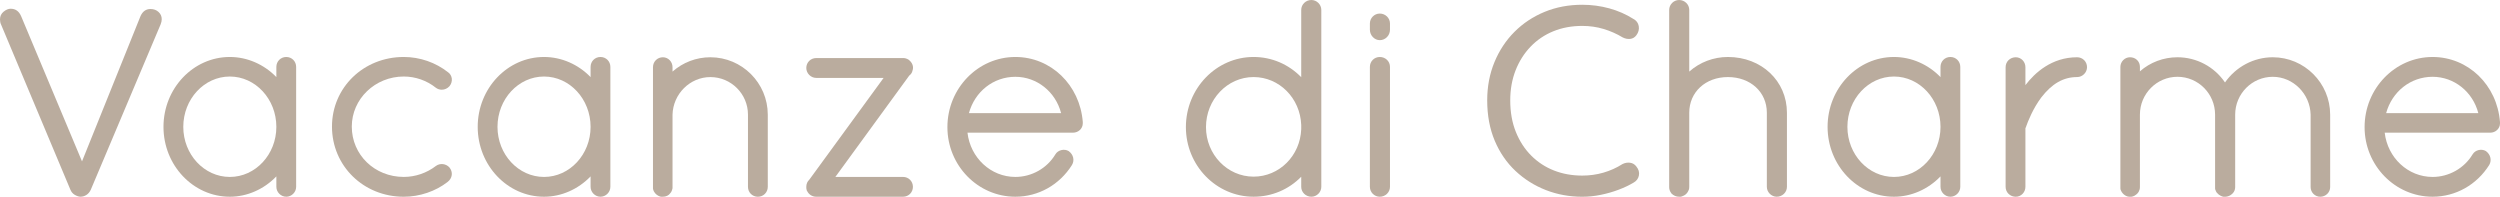 <?xml version="1.0" encoding="utf-8"?>
<!-- Generator: Adobe Illustrator 16.0.0, SVG Export Plug-In . SVG Version: 6.00 Build 0)  -->
<!DOCTYPE svg PUBLIC "-//W3C//DTD SVG 1.1//EN" "http://www.w3.org/Graphics/SVG/1.1/DTD/svg11.dtd">
<svg version="1.1" id="Livello_1" xmlns="http://www.w3.org/2000/svg" xmlns:xlink="http://www.w3.org/1999/xlink" x="0px" y="0px"
	 width="341.025px" height="26.838px" viewBox="0 0 341.025 26.838" enable-background="new 0 0 341.025 26.838"
	 xml:space="preserve">
<path fill="#BAAC9E" d="M341.025,16.823l-0.003-0.184c-0.391-5.052-4.346-8.866-9.192-8.866c-5.116,0-9.276,4.292-9.276,9.569
	c0,5.234,4.16,9.493,9.276,9.493c3.135,0,6.021-1.614,7.731-4.339c0.363-0.634,0.186-1.418-0.463-1.891
	c-0.601-0.356-1.466-0.148-1.816,0.458c-1.141,1.896-3.229,3.073-5.452,3.073c-3.358,0-6.14-2.615-6.533-6.035h14.38
	C340.43,18.102,341.025,17.54,341.025,16.823 M325.492,15.436c0.809-2.948,3.341-4.961,6.338-4.961c2.951,0,5.491,2.056,6.238,4.961
	H325.492z"/>
<path fill="#BAAC9E" d="M96.901,7.811c-1.919,0-3.747,0.7-5.162,1.953V9.162c0-0.746-0.591-1.351-1.315-1.351
	c-0.756,0-1.351,0.595-1.351,1.351v16.545c0,0.073,0.017,0.142,0.05,0.206c0.013,0.069,0.039,0.151,0.099,0.237
	c0.176,0.316,0.492,0.564,0.855,0.668c0.041,0.013,0.084,0.019,0.127,0.019h0.22c0.434,0,0.826-0.201,0.995-0.472
	c0.192-0.192,0.255-0.424,0.304-0.612c0.01-0.039,0.016-0.079,0.016-0.118v-9.985c0.066-2.832,2.383-5.136,5.162-5.136
	c2.829,0,5.129,2.3,5.129,5.125v9.848c0,0.757,0.593,1.351,1.348,1.351c0.759,0,1.354-0.594,1.354-1.351v-9.848
	C104.732,11.324,101.219,7.811,96.901,7.811"/>
<path fill="#BAAC9E" d="M266.052,7.772c-0.757,0-1.348,0.595-1.348,1.353v1.394c-1.68-1.738-3.973-2.747-6.349-2.747
	c-4.992,0-9.054,4.277-9.054,9.533c0,5.254,4.062,9.53,9.054,9.53c2.366,0,4.659-1.018,6.349-2.775v1.424
	c0,0.733,0.617,1.352,1.348,1.352c0.732,0,1.351-0.618,1.351-1.352V9.125C267.403,8.367,266.808,7.772,266.052,7.772
	 M258.356,24.136c-3.503,0-6.351-3.066-6.351-6.831c0-3.786,2.848-6.866,6.351-6.866c3.499,0,6.349,3.08,6.349,6.866
	C264.705,21.07,261.855,24.136,258.356,24.136"/>
<path fill="#BAAC9E" d="M81.91,7.772c-0.756,0-1.348,0.595-1.348,1.353v1.394c-1.679-1.738-3.975-2.747-6.351-2.747
	c-4.989,0-9.047,4.277-9.047,9.533c0,5.254,4.058,9.53,9.047,9.53c2.366,0,4.663-1.018,6.351-2.775v1.424
	c0,0.733,0.618,1.352,1.348,1.352c0.733,0,1.351-0.618,1.351-1.352V9.125C83.261,8.367,82.667,7.772,81.91,7.772 M74.211,24.136
	c-3.499,0-6.348-3.066-6.348-6.831c0-3.786,2.849-6.866,6.348-6.866c3.503,0,6.351,3.08,6.351,6.866
	C80.562,21.07,77.714,24.136,74.211,24.136"/>
<path fill="#BAAC9E" d="M55.075,10.438c1.593,0,3.145,0.542,4.391,1.54c0.236,0.172,0.509,0.261,0.797,0.261
	c0.394,0,0.776-0.172,1.058-0.489c0.244-0.301,0.356-0.684,0.307-1.05c-0.05-0.344-0.234-0.652-0.488-0.827
	c-1.712-1.355-3.867-2.101-6.065-2.101c-5.488,0-9.79,4.172-9.79,9.497c0,5.366,4.302,9.569,9.79,9.569
	c2.158,0,4.34-0.738,5.978-2.017c0.321-0.24,0.522-0.578,0.571-0.95c0.043-0.361-0.066-0.718-0.316-1.028
	c-0.46-0.516-1.267-0.631-1.847-0.205c-1.254,0.964-2.809,1.496-4.386,1.496c-3.975,0-7.088-3.016-7.088-6.865
	C47.986,13.501,51.167,10.438,55.075,10.438"/>
<path fill="#BAAC9E" d="M39.049,7.772c-0.756,0-1.351,0.595-1.351,1.353v1.39c-1.679-1.734-3.972-2.743-6.348-2.743
	c-4.989,0-9.05,4.277-9.05,9.533c0,5.254,4.061,9.53,9.05,9.53c2.366,0,4.659-1.018,6.348-2.775v1.424
	c0,0.733,0.618,1.352,1.351,1.352c0.73,0,1.348-0.618,1.348-1.352V9.125C40.397,8.367,39.806,7.772,39.049,7.772 M31.35,24.136
	c-3.499,0-6.348-3.066-6.348-6.831c0-3.786,2.849-6.866,6.348-6.866c3.5,0,6.348,3.08,6.348,6.866
	C37.698,21.07,34.85,24.136,31.35,24.136"/>
<path fill="#BAAC9E" d="M124.465,9.658c0.175-0.459,0.066-0.944-0.331-1.348l-0.194-0.171c-0.244-0.15-0.523-0.246-0.869-0.219
	h-11.734c-0.756,0-1.351,0.595-1.351,1.351c0,0.733,0.621,1.356,1.351,1.356h9.197L110.405,24.5
	c-0.267,0.241-0.419,0.585-0.419,0.985c0,0.132,0,0.297,0.059,0.475c0.02,0.064,0.05,0.117,0.093,0.163
	c0.211,0.425,0.687,0.713,1.199,0.713h11.846c0.757,0,1.348-0.594,1.348-1.351c0-0.756-0.591-1.352-1.348-1.352h-9.231
	l10.075-13.819C124.264,10.141,124.429,9.887,124.465,9.658"/>
<path fill="#BAAC9E" d="M235.705,7.773c-1.966,0-3.834,0.714-5.274,1.992V1.352c0-0.746-0.623-1.351-1.387-1.351
	c-0.734,0-1.351,0.618-1.351,1.351v24.132c0,0.129,0,0.264,0.059,0.441c0.053,0.16,0.109,0.27,0.257,0.474
	c0.272,0.277,0.648,0.437,1.035,0.437h0.185c0.069,0,0.158-0.026,0.246-0.065c0.355-0.116,0.634-0.344,0.796-0.664l-0.008-0.004
	c0.036-0.063,0.072-0.133,0.082-0.156c0.015-0.028,0.027-0.058,0.033-0.089c0.021-0.053,0.053-0.158,0.053-0.373V15.379
	c0-2.819,2.219-4.867,5.274-4.867c3.076,0,5.31,2.048,5.31,4.867v10.104c0,0.733,0.618,1.352,1.352,1.352
	c0.768,0,1.389-0.604,1.389-1.352V15.379C243.754,11.045,240.294,7.773,235.705,7.773"/>
<path fill="#BAAC9E" d="M138.508,7.772c-5.116,0-9.272,4.292-9.272,9.569c0,5.235,4.156,9.494,9.272,9.494
	c3.132,0,6.02-1.615,7.724-4.335c0.374-0.638,0.193-1.422-0.455-1.89c-0.601-0.361-1.471-0.148-1.817,0.452
	c-1.137,1.896-3.226,3.073-5.452,3.073c-3.358,0-6.144-2.615-6.534-6.035h14.378c0.757,0,1.351-0.562,1.351-1.276v-0.187
	C147.308,11.586,143.355,7.772,138.508,7.772 M144.746,15.435H132.17c0.806-2.947,3.34-4.958,6.338-4.958
	C141.451,10.477,143.996,12.53,144.746,15.435"/>
<path fill="#BAAC9E" d="M283.339,7.811c-3.466,0-5.772,2.122-7.052,3.803V9.162c0-0.746-0.591-1.351-1.315-1.351
	c-0.778,0-1.387,0.595-1.387,1.351v16.324c0,0.757,0.608,1.351,1.387,1.351c0.725,0,1.315-0.607,1.315-1.351v-7.987l0.05-0.115
	c0.309-0.885,0.992-2.594,2.112-4.088c1.47-1.9,3.027-2.783,4.89-2.783c0.733,0,1.352-0.621,1.352-1.351
	C284.691,8.406,284.095,7.811,283.339,7.811"/>
<path fill="#BAAC9E" d="M188.218,1.85c-0.743,0-1.352,0.608-1.352,1.356v0.848c0,0.773,0.618,1.424,1.352,1.424
	c0.763,0,1.389-0.637,1.389-1.424V3.206C189.607,2.458,188.981,1.85,188.218,1.85"/>
<path fill="#BAAC9E" d="M188.218,7.773c-0.759,0-1.352,0.595-1.352,1.351v16.36c0,0.747,0.608,1.352,1.352,1.352
	c0.763,0,1.389-0.604,1.389-1.352V9.124C189.607,8.368,188.994,7.773,188.218,7.773"/>
<path fill="#BAAC9E" d="M310.027,7.811c-2.591,0-5.022,1.298-6.514,3.437c-1.452-2.139-3.872-3.437-6.482-3.437
	c-1.91,0-3.725,0.687-5.124,1.92V9.125c0-0.75-0.582-1.315-1.354-1.315c-0.713,0-1.311,0.601-1.311,1.315v16.581
	c0,0.053,0.01,0.102,0.022,0.15c0.179,0.53,0.635,0.921,1.134,0.977c0.017,0,0.251,0.003,0.269,0.003c0.074,0,0.197,0,0.32-0.062
	c0.142-0.04,0.253-0.119,0.32-0.173c0.376-0.234,0.599-0.634,0.599-1.08v-9.884c0-2.849,2.3-5.162,5.124-5.162
	c2.829,0,5.129,2.313,5.129,5.162v10.068c0,0.069,0.016,0.14,0.046,0.198c0.01,0.061,0.033,0.117,0.066,0.166
	c0.01,0.02,0.02,0.04,0.028,0.056c0.03,0.083,0.083,0.152,0.149,0.205c0.013,0.016,0.022,0.029,0.033,0.039l0.102,0.099
	c0.044,0.046,0.13,0.136,0.262,0.187c0.057,0.04,0.146,0.096,0.266,0.125c0.07,0.033,0.149,0.056,0.214,0.056h0.185
	c0.22,0,0.44-0.052,0.685-0.178c0.217-0.133,0.519-0.351,0.644-0.736c0.01-0.022,0.013-0.065,0.019-0.109
	c0.024-0.073,0.041-0.169,0.041-0.291v-9.884c0-2.849,2.3-5.162,5.129-5.162c2.778,0,5.096,2.32,5.162,5.162v9.884
	c0,0.724,0.591,1.314,1.314,1.314c0.743,0,1.352-0.591,1.352-1.314v-9.884C317.855,11.324,314.341,7.811,310.027,7.811"/>
<path fill="#BAAC9E" d="M178.888,0c-0.766,0-1.388,0.608-1.388,1.353v9.178c-1.721-1.767-4.028-2.759-6.499-2.759
	c-5.089,0-9.233,4.293-9.233,9.568c0,5.239,4.144,9.495,9.233,9.495c2.485,0,4.788-0.979,6.499-2.724v1.375
	c0,0.744,0.622,1.349,1.388,1.349c0.733,0,1.352-0.617,1.352-1.349V1.353C180.24,0.618,179.622,0,178.888,0 M171.001,24.096
	c-3.582,0-6.493-3.03-6.493-6.756c0-3.763,2.911-6.829,6.493-6.829c3.503,0,6.361,2.878,6.499,6.532v0.575
	C177.363,21.25,174.504,24.096,171.001,24.096"/>
<path fill="#BAAC9E" d="M20.528,1.229c0.438,0,0.804,0.135,1.096,0.402c0.292,0.268,0.438,0.597,0.438,0.987
	c0,0.218-0.049,0.45-0.146,0.694l-9.534,22.574c-0.146,0.317-0.347,0.553-0.603,0.712c-0.255,0.158-0.529,0.238-0.821,0.238
	c-0.269-0.024-0.53-0.115-0.786-0.274c-0.255-0.158-0.445-0.384-0.566-0.676L0.145,3.347C0.096,3.25,0.06,3.14,0.035,3.019
	C0.012,2.897,0,2.776,0,2.653c0-0.438,0.163-0.791,0.492-1.06C0.821,1.325,1.143,1.192,1.46,1.192c0.658,0,1.133,0.341,1.425,1.023
	l8.73,20.82h-0.84l8.401-20.858C19.469,1.545,19.919,1.229,20.528,1.229"/>
<path fill="#BAAC9E" d="M222.813,2.583c0.413,0.22,0.657,0.549,0.73,0.987s-0.036,0.852-0.329,1.243
	c-0.219,0.291-0.499,0.455-0.84,0.493c-0.342,0.036-0.683-0.032-1.023-0.202c-0.803-0.486-1.668-0.87-2.593-1.15
	c-0.926-0.279-1.899-0.42-2.922-0.42c-1.438,0-2.753,0.244-3.946,0.73c-1.193,0.487-2.227,1.187-3.104,2.1
	c-0.877,0.914-1.559,1.992-2.046,3.233c-0.486,1.242-0.729,2.606-0.729,4.092c0,1.607,0.255,3.044,0.766,4.31
	c0.513,1.268,1.212,2.346,2.102,3.233c0.889,0.889,1.923,1.565,3.104,2.027c1.182,0.464,2.466,0.693,3.854,0.693
	c0.998,0,1.96-0.133,2.886-0.402c0.925-0.268,1.789-0.656,2.593-1.167c0.341-0.17,0.688-0.232,1.041-0.185
	c0.354,0.049,0.64,0.22,0.858,0.514c0.315,0.388,0.432,0.797,0.347,1.223s-0.323,0.749-0.712,0.967
	c-0.609,0.366-1.303,0.695-2.082,0.987c-0.78,0.293-1.589,0.522-2.429,0.692c-0.84,0.171-1.674,0.257-2.502,0.257
	c-1.754,0-3.41-0.304-4.969-0.912s-2.939-1.48-4.146-2.612c-1.205-1.133-2.149-2.509-2.831-4.128s-1.023-3.452-1.023-5.497
	c0-1.875,0.329-3.611,0.986-5.206c0.658-1.594,1.571-2.977,2.74-4.146s2.539-2.075,4.109-2.721c1.57-0.644,3.281-0.967,5.133-0.967
	c1.266,0,2.495,0.164,3.688,0.491C220.718,1.469,221.814,1.951,222.813,2.583"/>
</svg>
